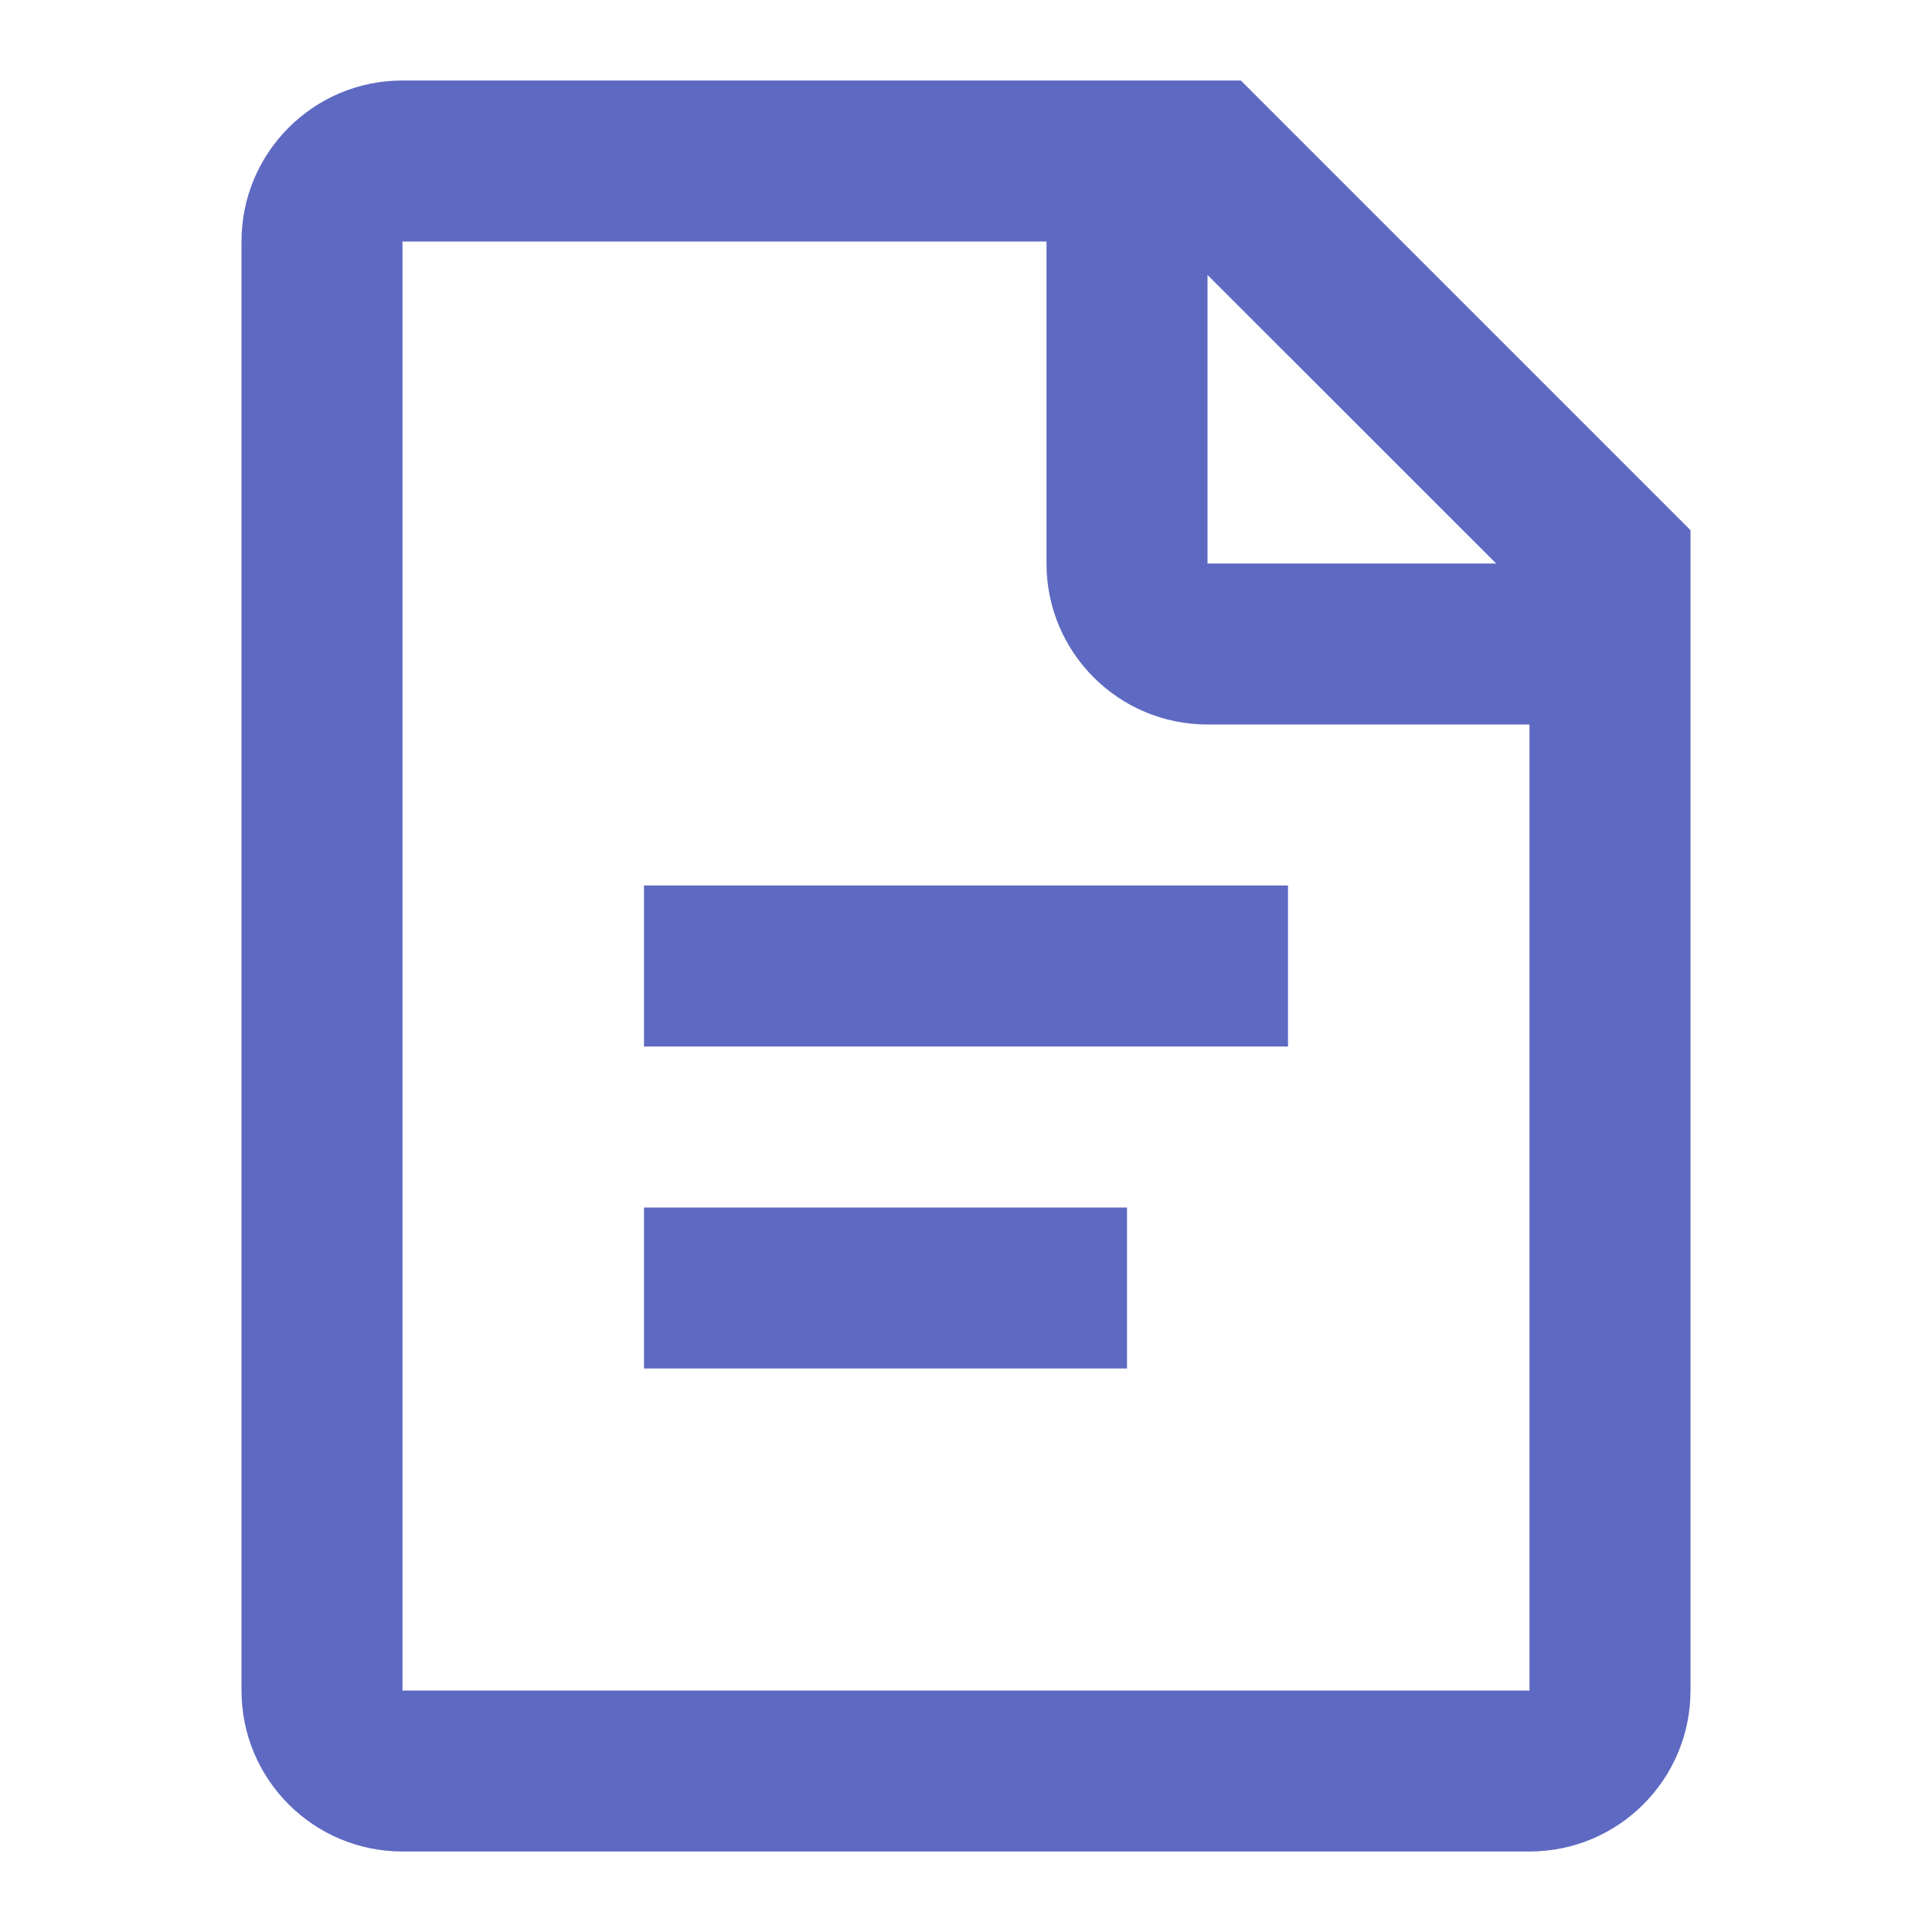 <?xml version="1.0" encoding="UTF-8"?>
<svg width="24px" height="24px" viewBox="0 0 24 24" version="1.1" xmlns="http://www.w3.org/2000/svg" xmlns:xlink="http://www.w3.org/1999/xlink">
    <!-- Generator: Sketch 57.1 (83088) - https://sketch.com -->
    <title>24 / file / file-text</title>
    <desc>Created with Sketch.</desc>
    <g id="24-/-file-/-file-text" stroke="none" stroke-width="1" fill="none" fill-rule="evenodd">
        <path d="M15.414,1 L21,6.586 L21,21 C21,22.105 20.105,23 19,23 L5,23 C3.895,23 3,22.105 3,21 L3,3 C3,1.895 3.895,1 5,1 L15.414,1 Z M13,3 L5,3 L5,21 L19,21 L19,9 L15,9 C13.895,9 13,8.105 13,7 L13,3 Z M14,15 L14,17 L8,17 L8,15 L14,15 Z M16,11 L16,13 L8,13 L8,11 L16,11 Z M15,3.415 L15,7 L18.586,7 L15,3.415 Z" id="icon" fill="#5E69C2"></path>
    </g>
</svg>